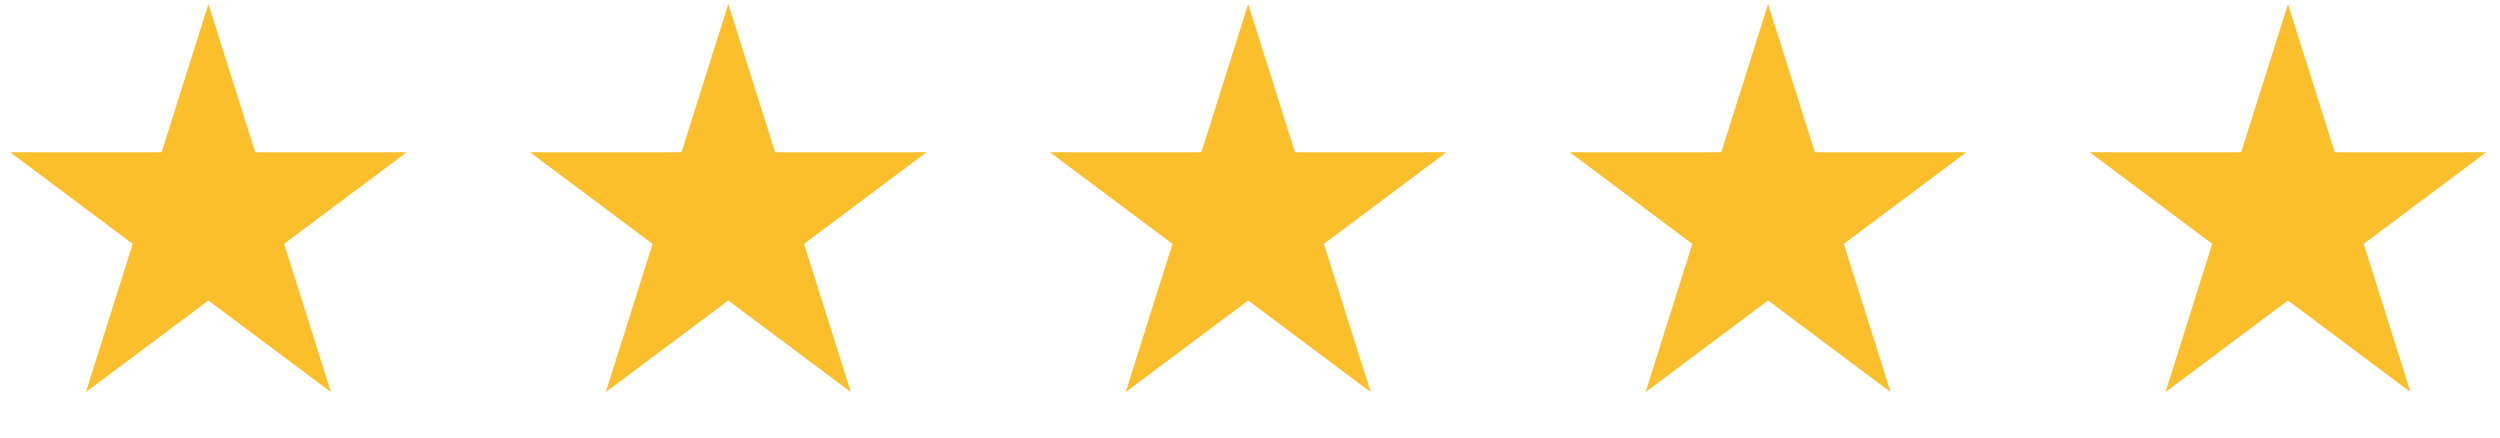 <?xml version="1.0" encoding="UTF-8"?> <svg xmlns="http://www.w3.org/2000/svg" width="97" height="17" viewBox="0 0 97 17" fill="none"><path d="M8.086 0.16L9.901 5.909L15.776 5.909L11.023 9.463L12.839 15.212L8.086 11.659L3.333 15.212L5.149 9.463L0.396 5.909L6.271 5.909L8.086 0.16Z" fill="#FABF2A"></path><path d="M28.258 0.16L30.073 5.909L35.948 5.909L31.195 9.463L33.011 15.212L28.258 11.659L23.505 15.212L25.32 9.463L20.568 5.909L26.442 5.909L28.258 0.16Z" fill="#FABF2A"></path><path d="M48.43 0.16L50.245 5.909L56.12 5.909L51.367 9.463L53.182 15.212L48.43 11.659L43.677 15.212L45.492 9.463L40.739 5.909L46.614 5.909L48.43 0.16Z" fill="#FABF2A"></path><path d="M68.602 0.16L70.417 5.909L76.292 5.909L71.539 9.463L73.354 15.212L68.602 11.659L63.849 15.212L65.664 9.463L60.911 5.909L66.786 5.909L68.602 0.16Z" fill="#FABF2A"></path><path d="M88.773 0.16L90.589 5.909L96.464 5.909L91.711 9.463L93.526 15.212L88.773 11.659L84.021 15.212L85.836 9.463L81.083 5.909L86.958 5.909L88.773 0.16Z" fill="#FABF2A"></path></svg> 
